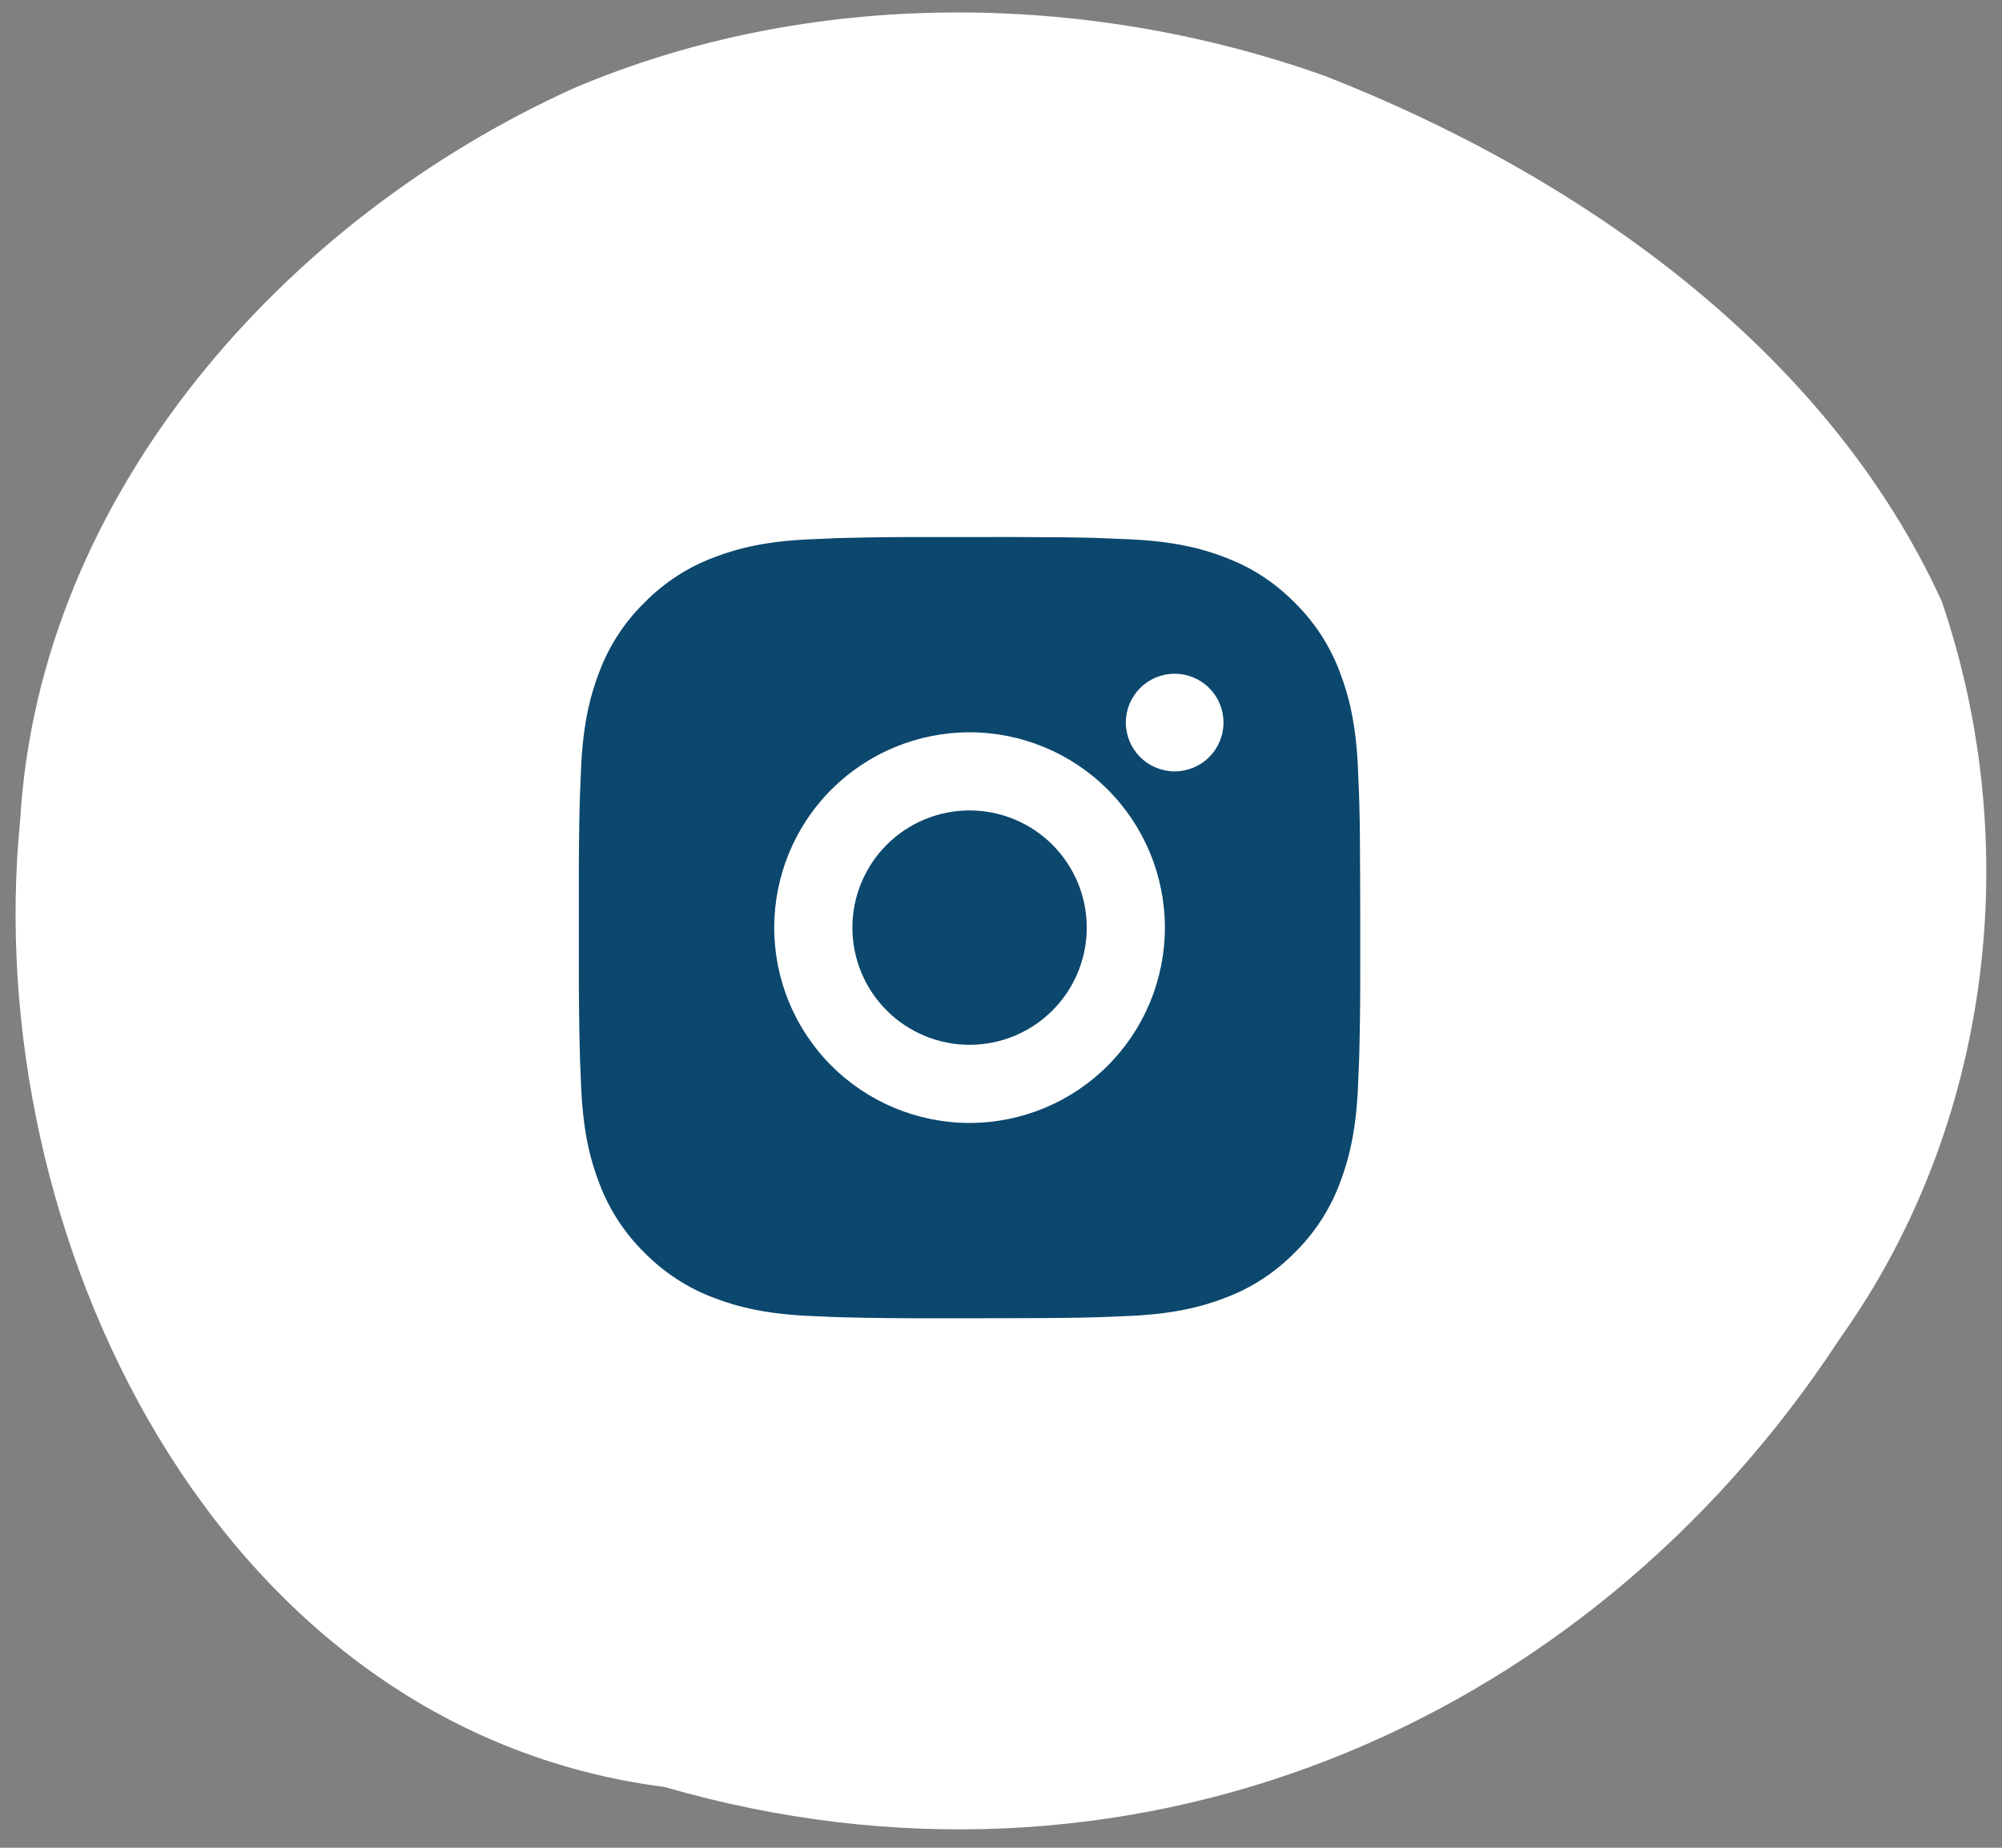 <?xml version="1.0" encoding="UTF-8"?>
<svg xmlns="http://www.w3.org/2000/svg" width="65" height="60" viewBox="0 0 65 60" fill="none">
  <rect x="0" y="0" width="65" height="60" fill="#808080" stroke="none"/>
  <g clip-path="url(#clip0_337_1917)">
    <path d="M59.751 43.444C51.373 56.263 36.454 62.337 21.579 58.027C6.974 56.151 -0.687 40.05 0.657 26.606C1.284 16.044 9.236 7.111 18.622 2.868C26.284 -0.393 35.244 -0.303 43.017 2.466C51.238 5.682 59.303 11.332 63.044 19.527C65.754 27.477 64.657 36.544 59.751 43.444Z" fill="white"></path>
  </g>
  <path d="M32.782 17.438C34.209 17.441 34.934 17.449 35.559 17.467L35.805 17.476C36.089 17.486 36.37 17.498 36.708 17.514C38.058 17.577 38.979 17.79 39.787 18.103C40.624 18.426 41.329 18.862 42.034 19.566C42.679 20.2 43.179 20.967 43.497 21.814C43.81 22.622 44.023 23.542 44.087 24.893C44.102 25.231 44.114 25.511 44.125 25.796L44.132 26.042C44.151 26.666 44.159 27.391 44.161 28.818L44.163 29.764V31.425C44.166 32.351 44.156 33.276 44.133 34.201L44.126 34.447C44.116 34.732 44.103 35.013 44.088 35.35C44.024 36.701 43.809 37.62 43.497 38.43C43.179 39.276 42.679 40.043 42.034 40.677C41.4 41.322 40.633 41.822 39.787 42.14C38.979 42.453 38.058 42.666 36.708 42.73L35.805 42.767L35.559 42.775C34.934 42.793 34.209 42.802 32.782 42.804L31.836 42.806H30.176C29.25 42.809 28.325 42.799 27.399 42.776L27.153 42.769C26.852 42.757 26.551 42.744 26.25 42.73C24.901 42.666 23.98 42.453 23.171 42.14C22.324 41.821 21.558 41.322 20.924 40.677C20.279 40.044 19.779 39.276 19.46 38.43C19.147 37.622 18.934 36.701 18.871 35.35L18.833 34.447L18.826 34.201C18.803 33.276 18.792 32.351 18.794 31.425V28.818C18.791 27.892 18.8 26.967 18.822 26.042L18.831 25.796C18.841 25.511 18.854 25.231 18.869 24.893C18.933 23.542 19.146 22.623 19.459 21.814C19.778 20.966 20.279 20.199 20.925 19.566C21.559 18.921 22.325 18.422 23.171 18.103C23.98 17.79 24.899 17.577 26.25 17.514C26.588 17.498 26.869 17.486 27.153 17.476L27.399 17.468C28.324 17.445 29.25 17.436 30.175 17.439L32.782 17.438ZM31.479 23.779C29.797 23.779 28.183 24.448 26.994 25.637C25.805 26.826 25.137 28.439 25.137 30.122C25.137 31.804 25.805 33.417 26.994 34.606C28.183 35.795 29.797 36.464 31.479 36.464C33.161 36.464 34.774 35.795 35.963 34.606C37.152 33.417 37.821 31.804 37.821 30.122C37.821 28.439 37.152 26.826 35.963 25.637C34.774 24.448 33.161 23.779 31.479 23.779ZM31.479 26.316C31.978 26.316 32.473 26.415 32.935 26.606C33.397 26.797 33.816 27.077 34.169 27.43C34.523 27.784 34.803 28.203 34.995 28.665C35.186 29.126 35.284 29.621 35.284 30.121C35.285 30.621 35.186 31.116 34.995 31.577C34.804 32.039 34.524 32.458 34.17 32.812C33.817 33.165 33.398 33.446 32.936 33.637C32.474 33.828 31.98 33.927 31.48 33.927C30.471 33.927 29.503 33.526 28.789 32.812C28.076 32.099 27.675 31.131 27.675 30.122C27.675 29.112 28.076 28.145 28.789 27.431C29.503 26.717 30.471 26.316 31.48 26.316M38.139 21.877C37.718 21.877 37.315 22.044 37.018 22.341C36.721 22.639 36.553 23.042 36.553 23.462C36.553 23.883 36.721 24.286 37.018 24.584C37.315 24.881 37.718 25.048 38.139 25.048C38.559 25.048 38.963 24.881 39.26 24.584C39.557 24.286 39.724 23.883 39.724 23.462C39.724 23.042 39.557 22.639 39.26 22.341C38.963 22.044 38.559 21.877 38.139 21.877Z" fill="#0C476D"></path>
  <defs>
    <clipPath id="clip0_337_1917">
      <rect width="64" height="59" fill="white" transform="translate(0.5 0.411)"></rect>
    </clipPath>
  </defs>
</svg>
